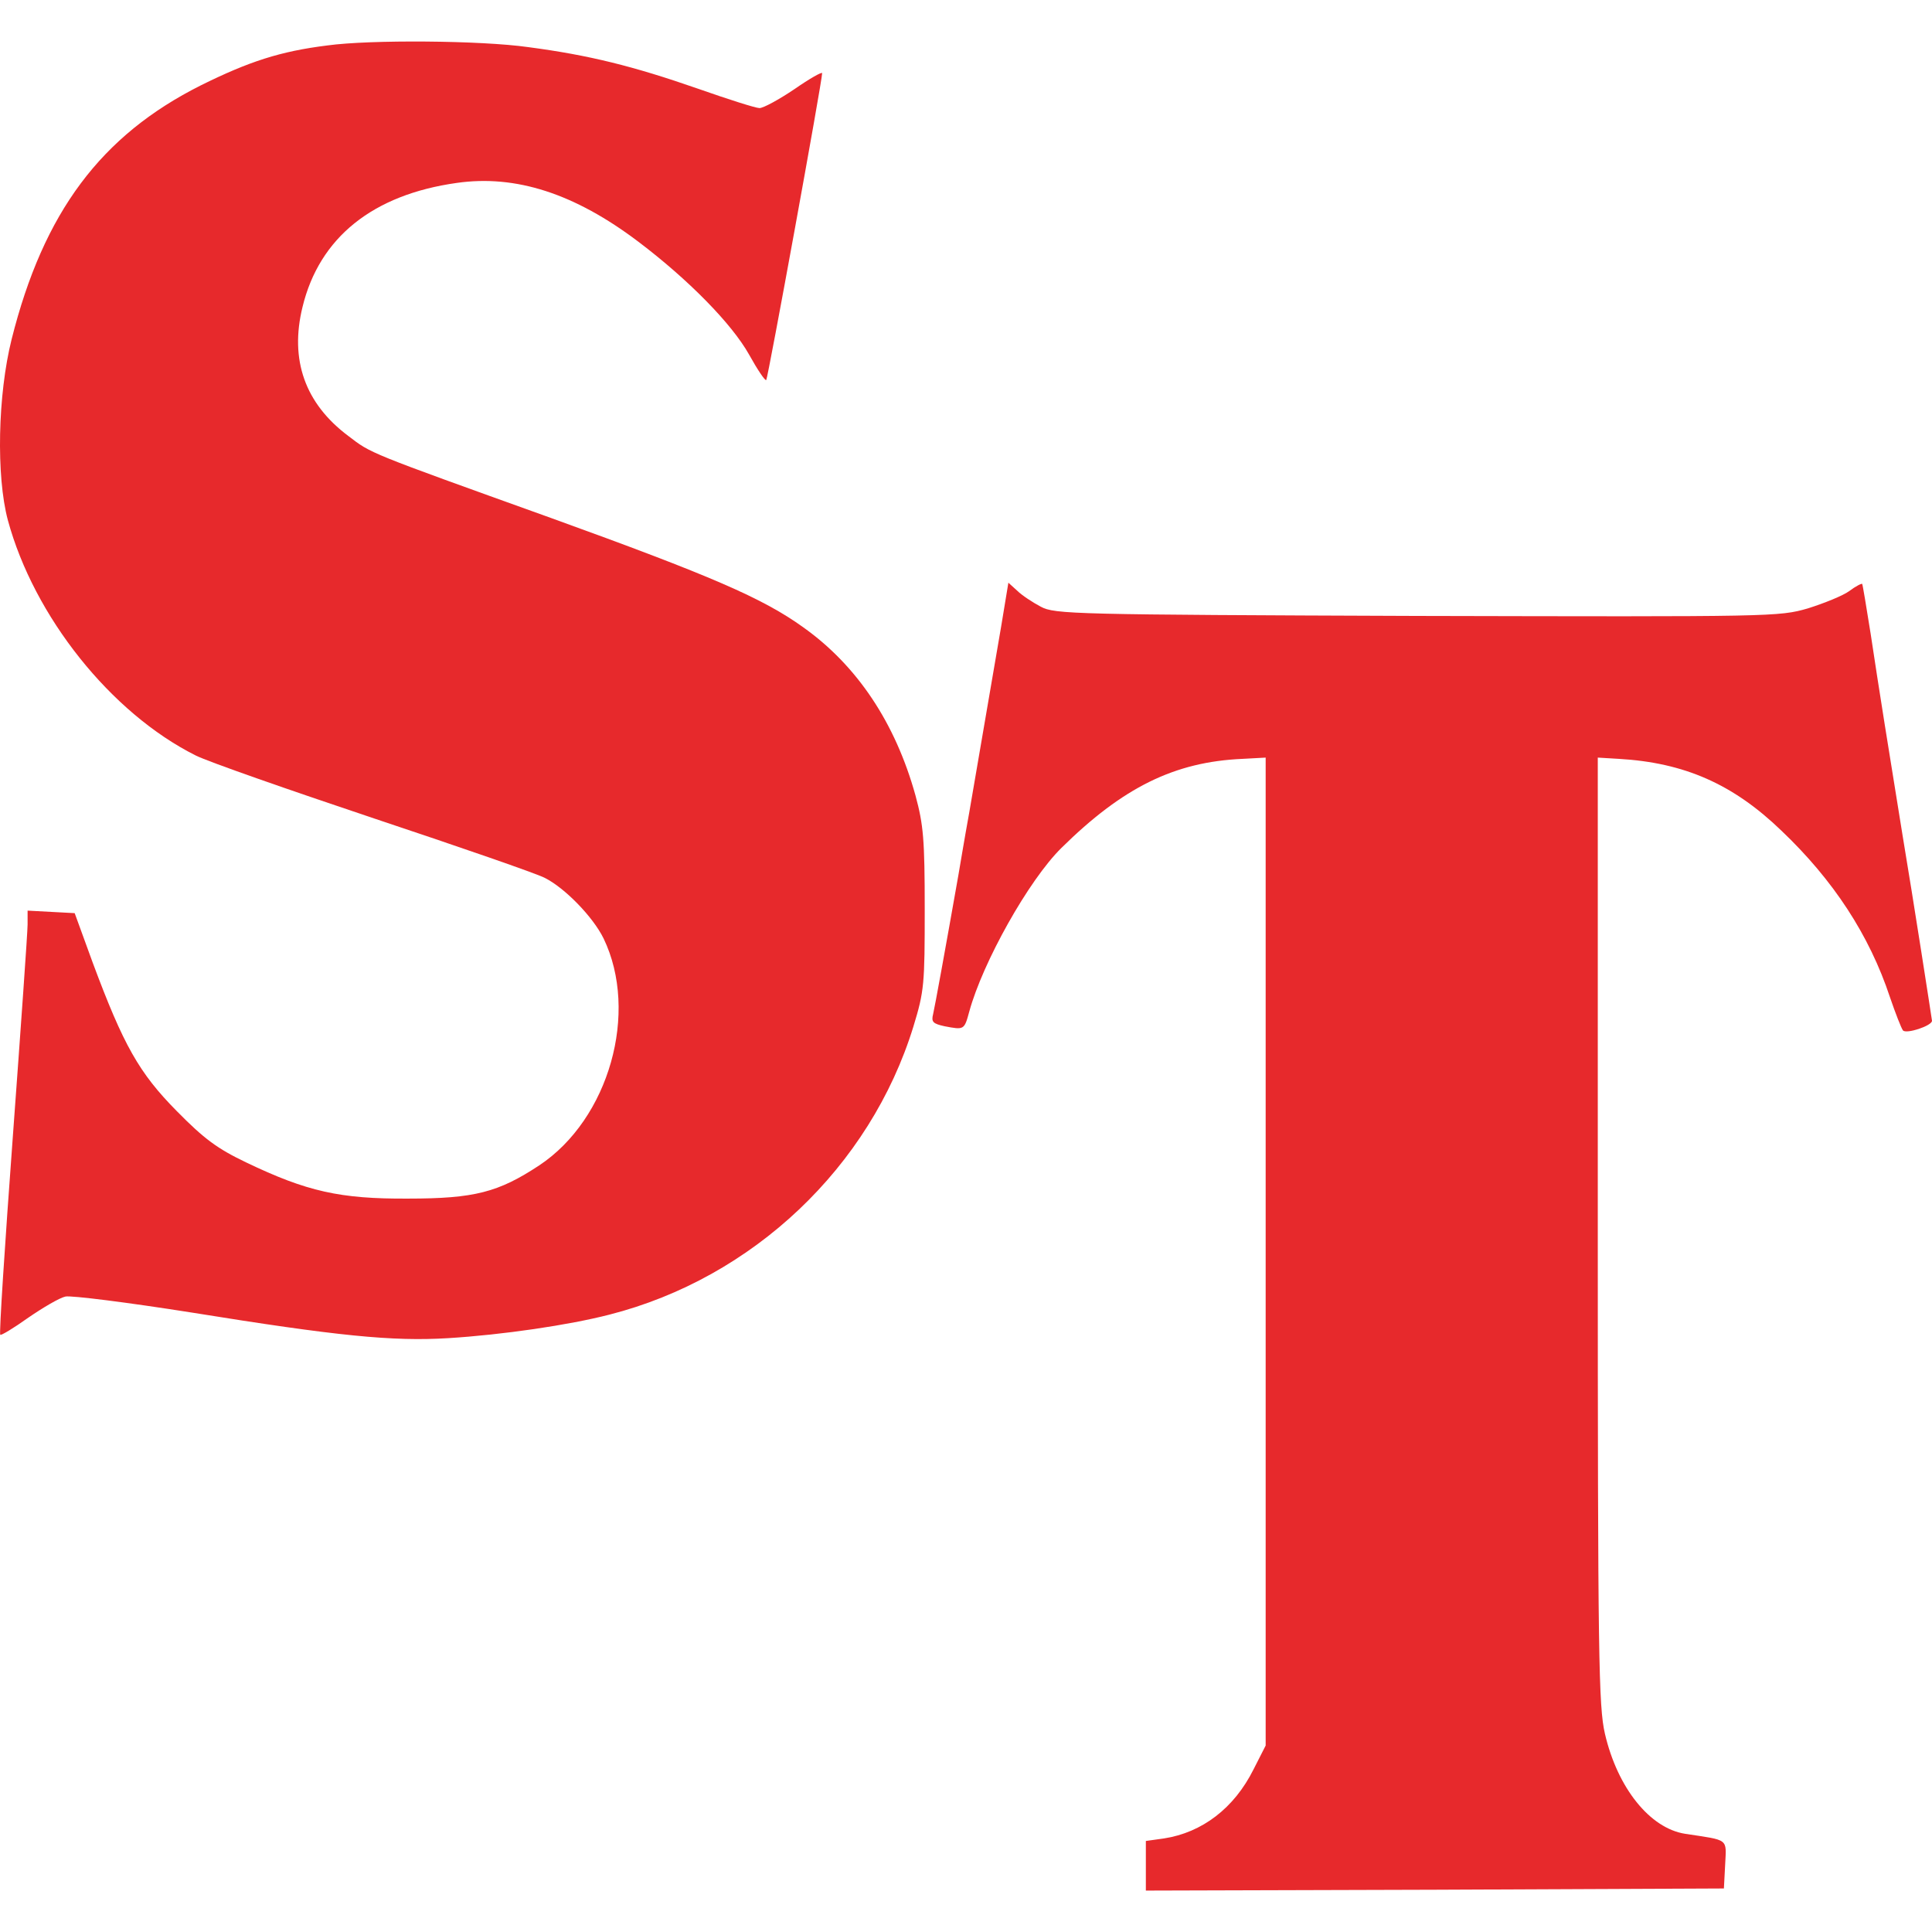 <svg width="512" height="512" viewBox="0 0 512 512" fill="none" xmlns="http://www.w3.org/2000/svg">
<path d="M86.748 12.043C74.27 13.603 66.025 16.277 53.213 22.627C26.809 35.885 11.546 56.161 3.079 89.919C-0.598 104.625 -1.043 126.127 2.076 137.825C8.983 163.338 29.372 188.962 51.876 200.215C55.219 201.886 76.609 209.35 99.226 216.926C121.953 224.502 142.23 231.521 144.347 232.635C149.694 235.309 157.159 242.996 159.944 248.678C169.414 268.286 161.392 296.584 142.898 308.84C132.092 315.97 125.741 317.641 108.138 317.641C90.09 317.752 81.289 315.747 65.246 308.06C57.558 304.383 54.105 301.821 46.863 294.468C36.836 284.329 32.714 276.976 24.581 255.14L19.79 241.993L13.551 241.659L7.312 241.325V245.002C7.312 247.007 5.53 272.186 3.413 301.041C1.296 329.785 -0.264 353.515 0.071 353.738C0.293 353.961 3.636 351.955 7.535 349.17C11.434 346.496 15.78 343.934 17.339 343.599C18.788 343.265 33.828 345.159 50.762 347.833C89.422 354.072 104.016 355.52 118.722 354.629C133.206 353.738 150.697 351.175 161.504 348.39C199.495 338.697 230.578 309.285 242.053 272.074C244.95 262.604 245.061 260.822 245.061 240.879C245.061 222.497 244.727 218.597 242.61 210.799C237.263 191.525 227.124 176.373 212.864 166.235C202.169 158.547 188.577 152.643 146.018 137.268C96.997 119.665 98.446 120.222 92.318 115.543C80.843 106.964 76.721 95.378 80.174 81.34C84.631 62.958 98.78 51.594 121.062 48.474C136.659 46.246 152.257 51.259 169.191 64.072C182.449 74.099 193.924 85.796 198.492 93.93C200.72 97.94 202.726 100.948 203.06 100.725C203.505 100.28 217.877 21.513 217.877 19.396C217.877 18.951 214.535 20.844 210.524 23.63C206.402 26.415 202.28 28.643 201.277 28.643C200.275 28.643 192.922 26.303 185.011 23.518C167.743 17.502 156.045 14.605 140.002 12.489C127.412 10.706 98.112 10.483 86.748 12.043Z" fill="#E7292C"/>
<path d="M265.338 165.9C262.553 182.055 259.545 199.658 256.871 215.255C255.534 222.608 254.308 230.073 253.974 231.967C250.521 251.575 247.735 266.838 247.29 268.732C246.733 270.849 247.29 271.294 250.298 271.963C255.534 272.965 255.534 272.965 256.871 268.063C260.436 255.028 272.58 233.303 281.27 224.725C297.536 208.682 311.239 201.886 329.287 201.106L335.415 200.772V331.679V462.585L332.184 468.936C327.059 479.185 318.592 485.647 308.454 487.207L303.663 487.875V494.449V501.022L380.313 500.799L456.852 500.465L457.186 494.114C457.52 487.096 458.3 487.764 446.602 485.981C437.244 484.533 428.665 473.838 425.323 459.466C423.652 452.224 423.429 439.635 423.429 326.108V200.772L428.999 201.106C446.379 202.109 459.303 207.791 472.115 220.157C485.819 233.192 495.4 247.787 500.859 264.275C502.307 268.509 503.867 272.52 504.313 273.077C505.204 274.08 512 271.851 512 270.514C511.889 269.623 507.098 238.651 504.201 221.383C500.748 200.103 497.851 182.055 495.734 167.906C494.62 160.887 493.617 154.871 493.506 154.759C493.394 154.537 491.835 155.316 490.052 156.653C488.381 157.879 483.368 159.884 479.134 161.221C471.447 163.449 469.887 163.449 375.523 163.227C284.501 162.892 279.487 162.781 275.811 160.775C273.694 159.661 270.797 157.767 269.572 156.542L267.232 154.425L265.338 165.9Z" fill="#E7292C"/>
</svg>